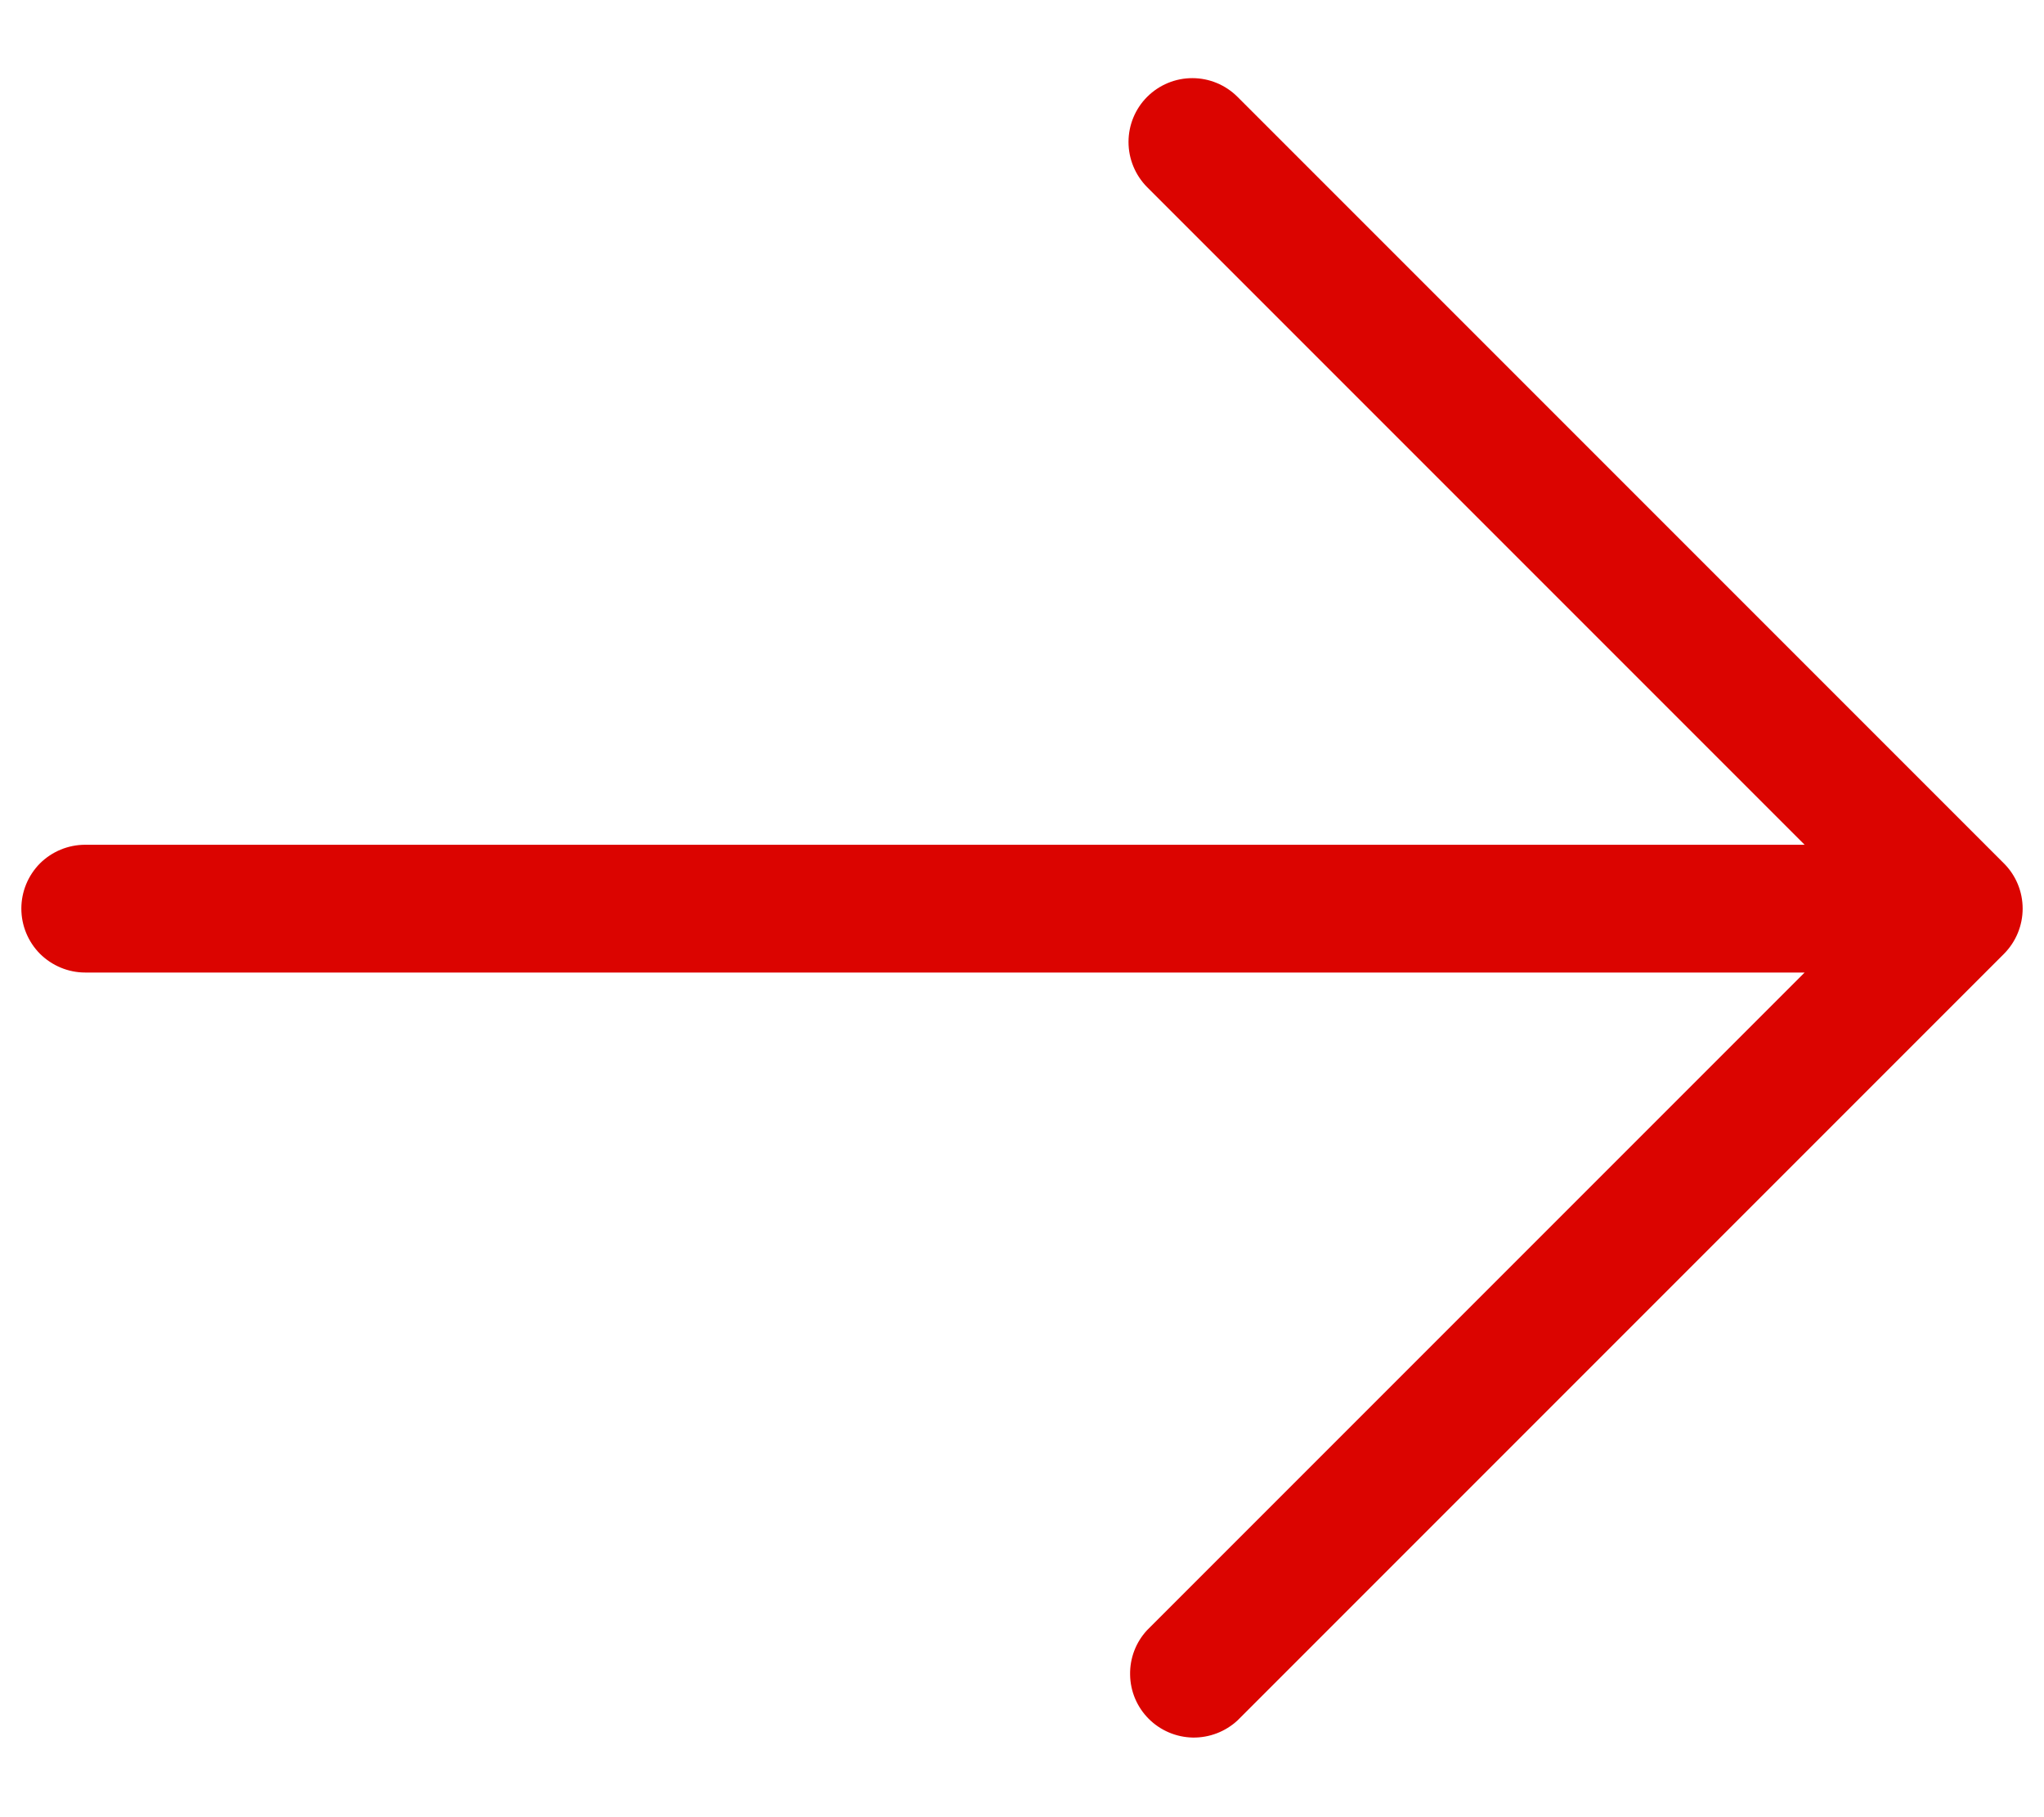 <svg width="18" height="16" viewBox="0 0 18 16" fill="none" xmlns="http://www.w3.org/2000/svg">
<path d="M10.102 0.853C9.997 0.958 9.938 1.101 9.938 1.25C9.938 1.399 9.997 1.542 10.102 1.648L15.892 7.438L0.75 7.438C0.601 7.438 0.458 7.497 0.352 7.602C0.247 7.708 0.188 7.851 0.188 8C0.188 8.149 0.247 8.292 0.352 8.398C0.458 8.503 0.601 8.563 0.75 8.563L15.892 8.563L10.102 14.353C10.003 14.459 9.949 14.6 9.952 14.746C9.954 14.892 10.013 15.031 10.116 15.134C10.219 15.237 10.358 15.296 10.504 15.299C10.65 15.301 10.791 15.247 10.898 15.148L17.648 8.398C17.753 8.292 17.812 8.149 17.812 8C17.812 7.851 17.753 7.708 17.648 7.603L10.898 0.853C10.792 0.747 10.649 0.688 10.5 0.688C10.351 0.688 10.208 0.747 10.102 0.853Z" fill="#DB0400"/>
</svg>
